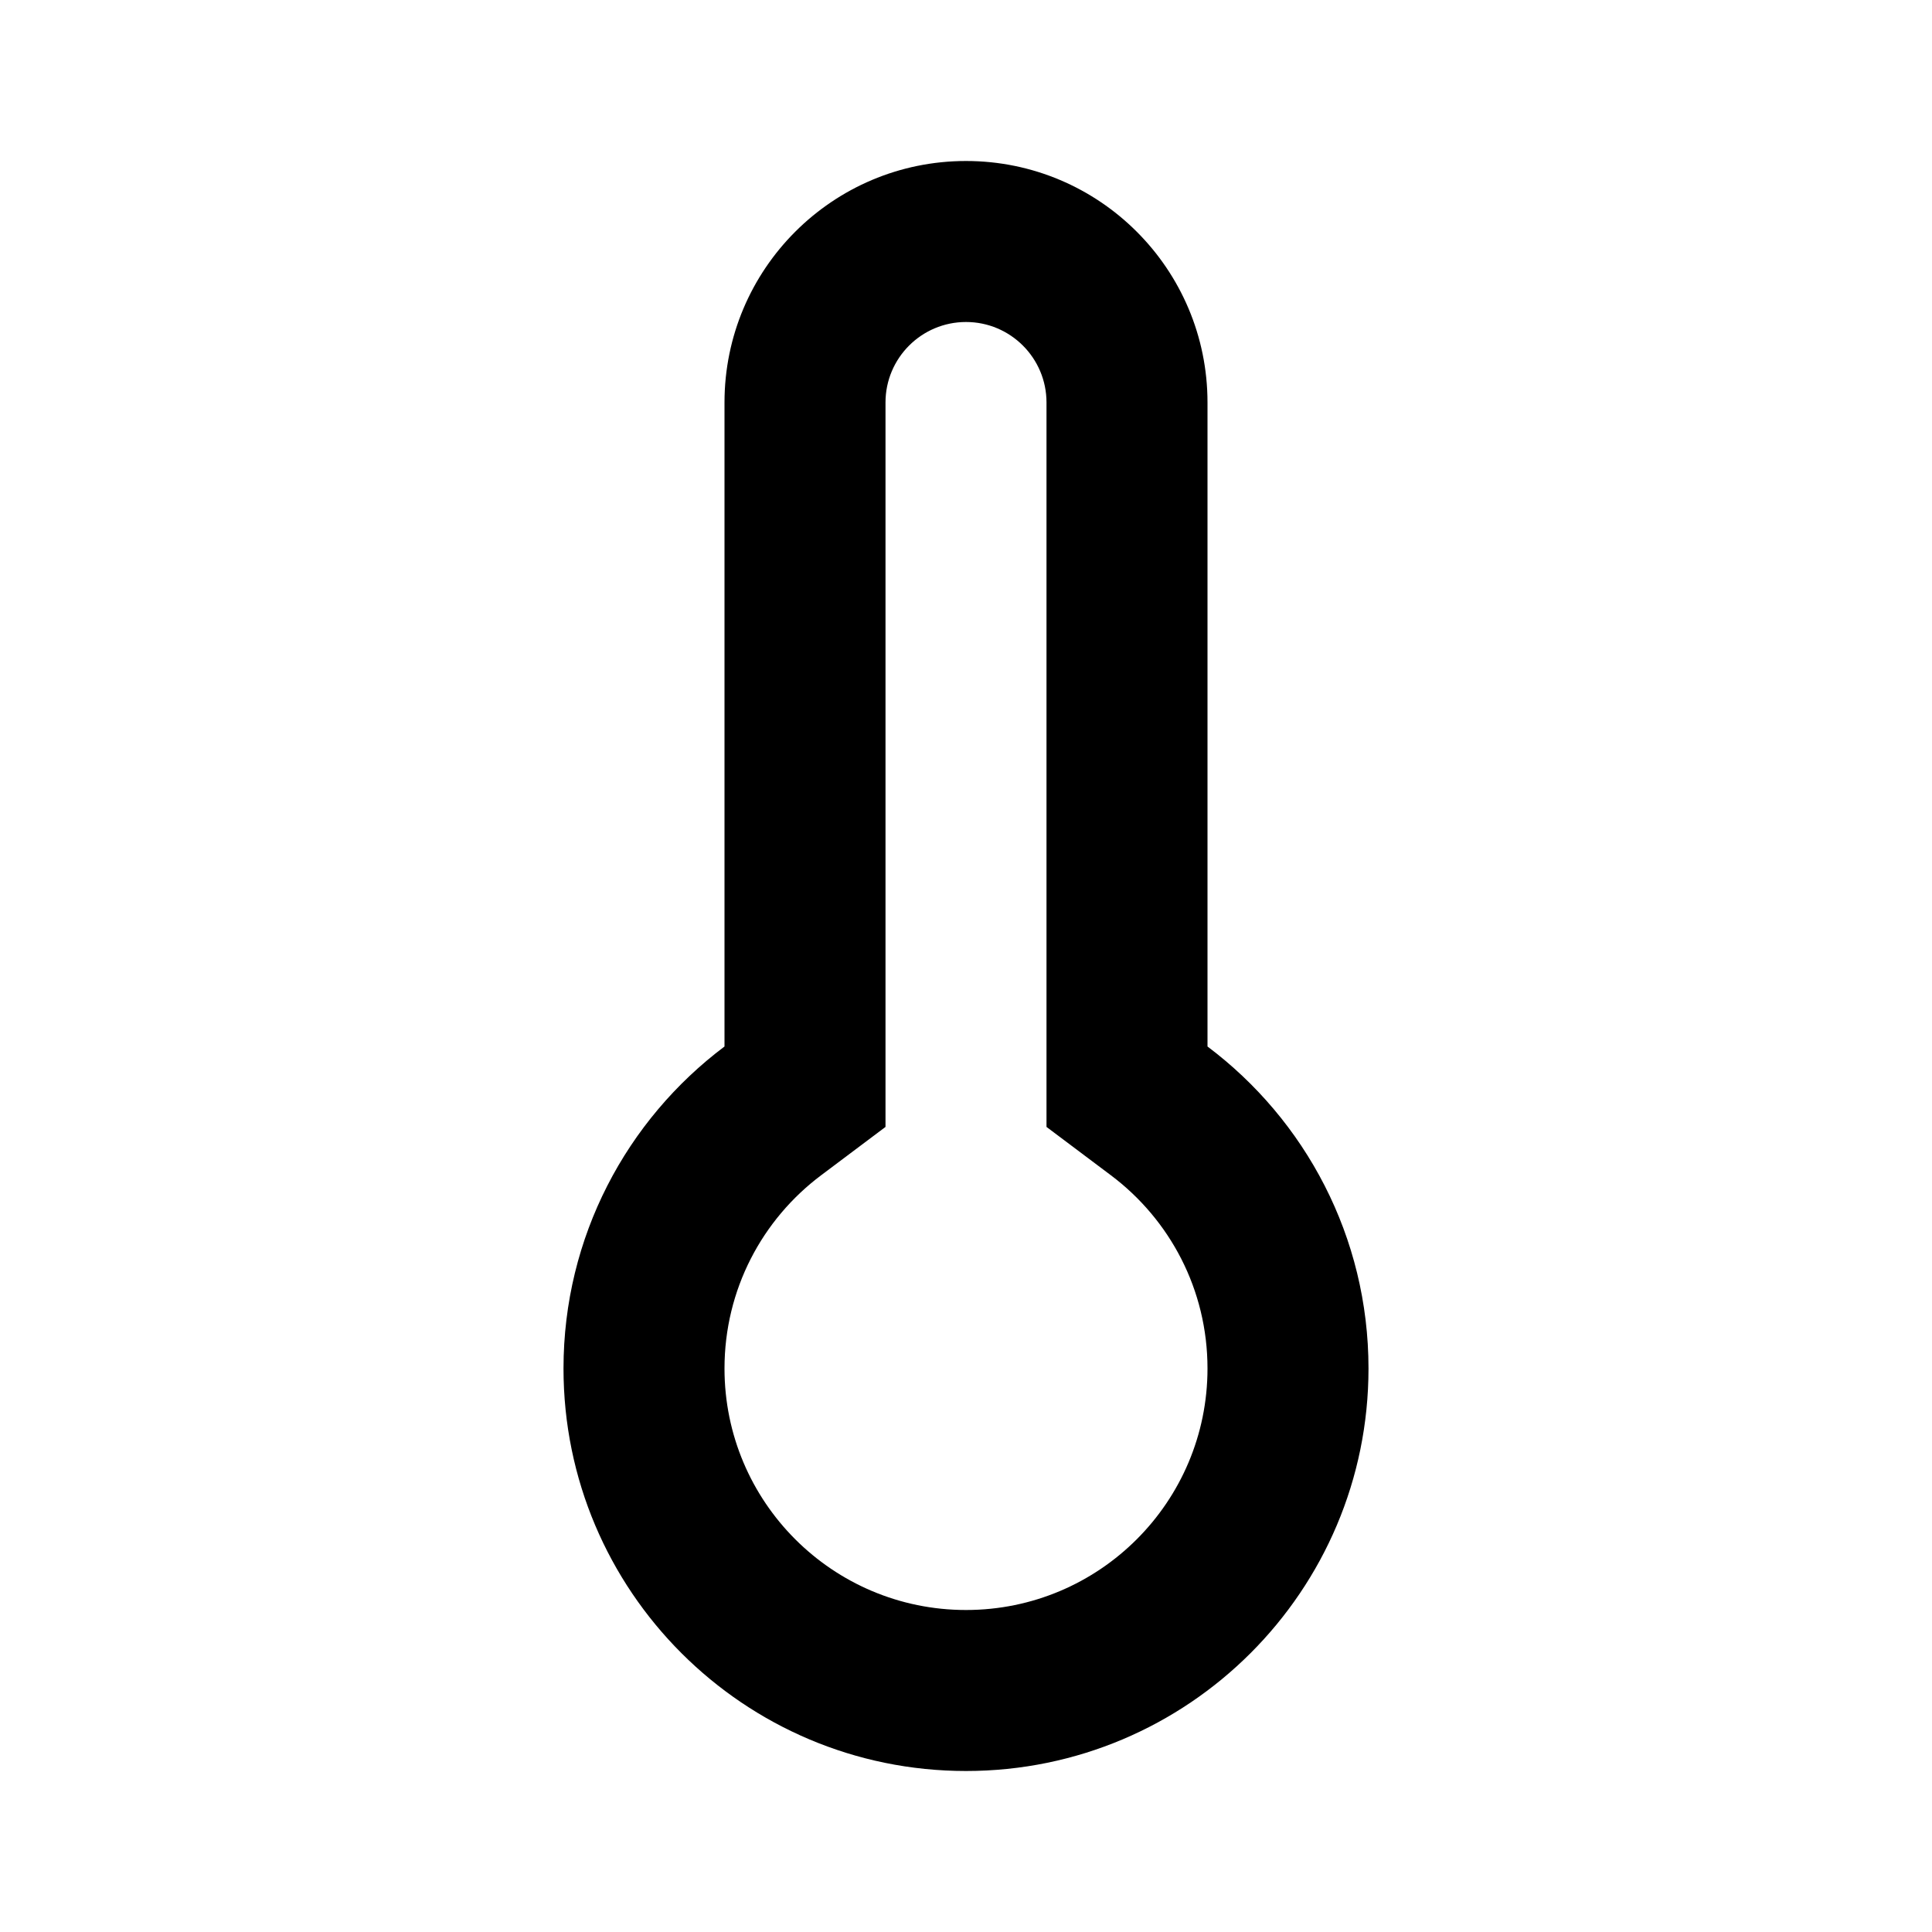 <svg width="24" height="24" viewBox="0 0 24 24" fill="none" xmlns="http://www.w3.org/2000/svg">
<path fill-rule="evenodd" clip-rule="evenodd" d="M11 13.999L10.201 14.599C9.468 15.149 9 16.02 9 17C9 18.657 10.343 20 12 20C13.657 20 15 18.657 15 17C15 16.02 14.532 15.149 13.799 14.599L13 13.999V5C13 4.448 12.552 4 12 4C11.448 4 11 4.448 11 5V13.999ZM9 5C9 3.343 10.343 2 12 2C13.657 2 15 3.343 15 5V13C16.214 13.912 17 15.364 17 17C17 19.761 14.761 22 12 22C9.239 22 7 19.761 7 17C7 15.364 7.786 13.912 9 13V5Z" fill="black"/>
</svg>
